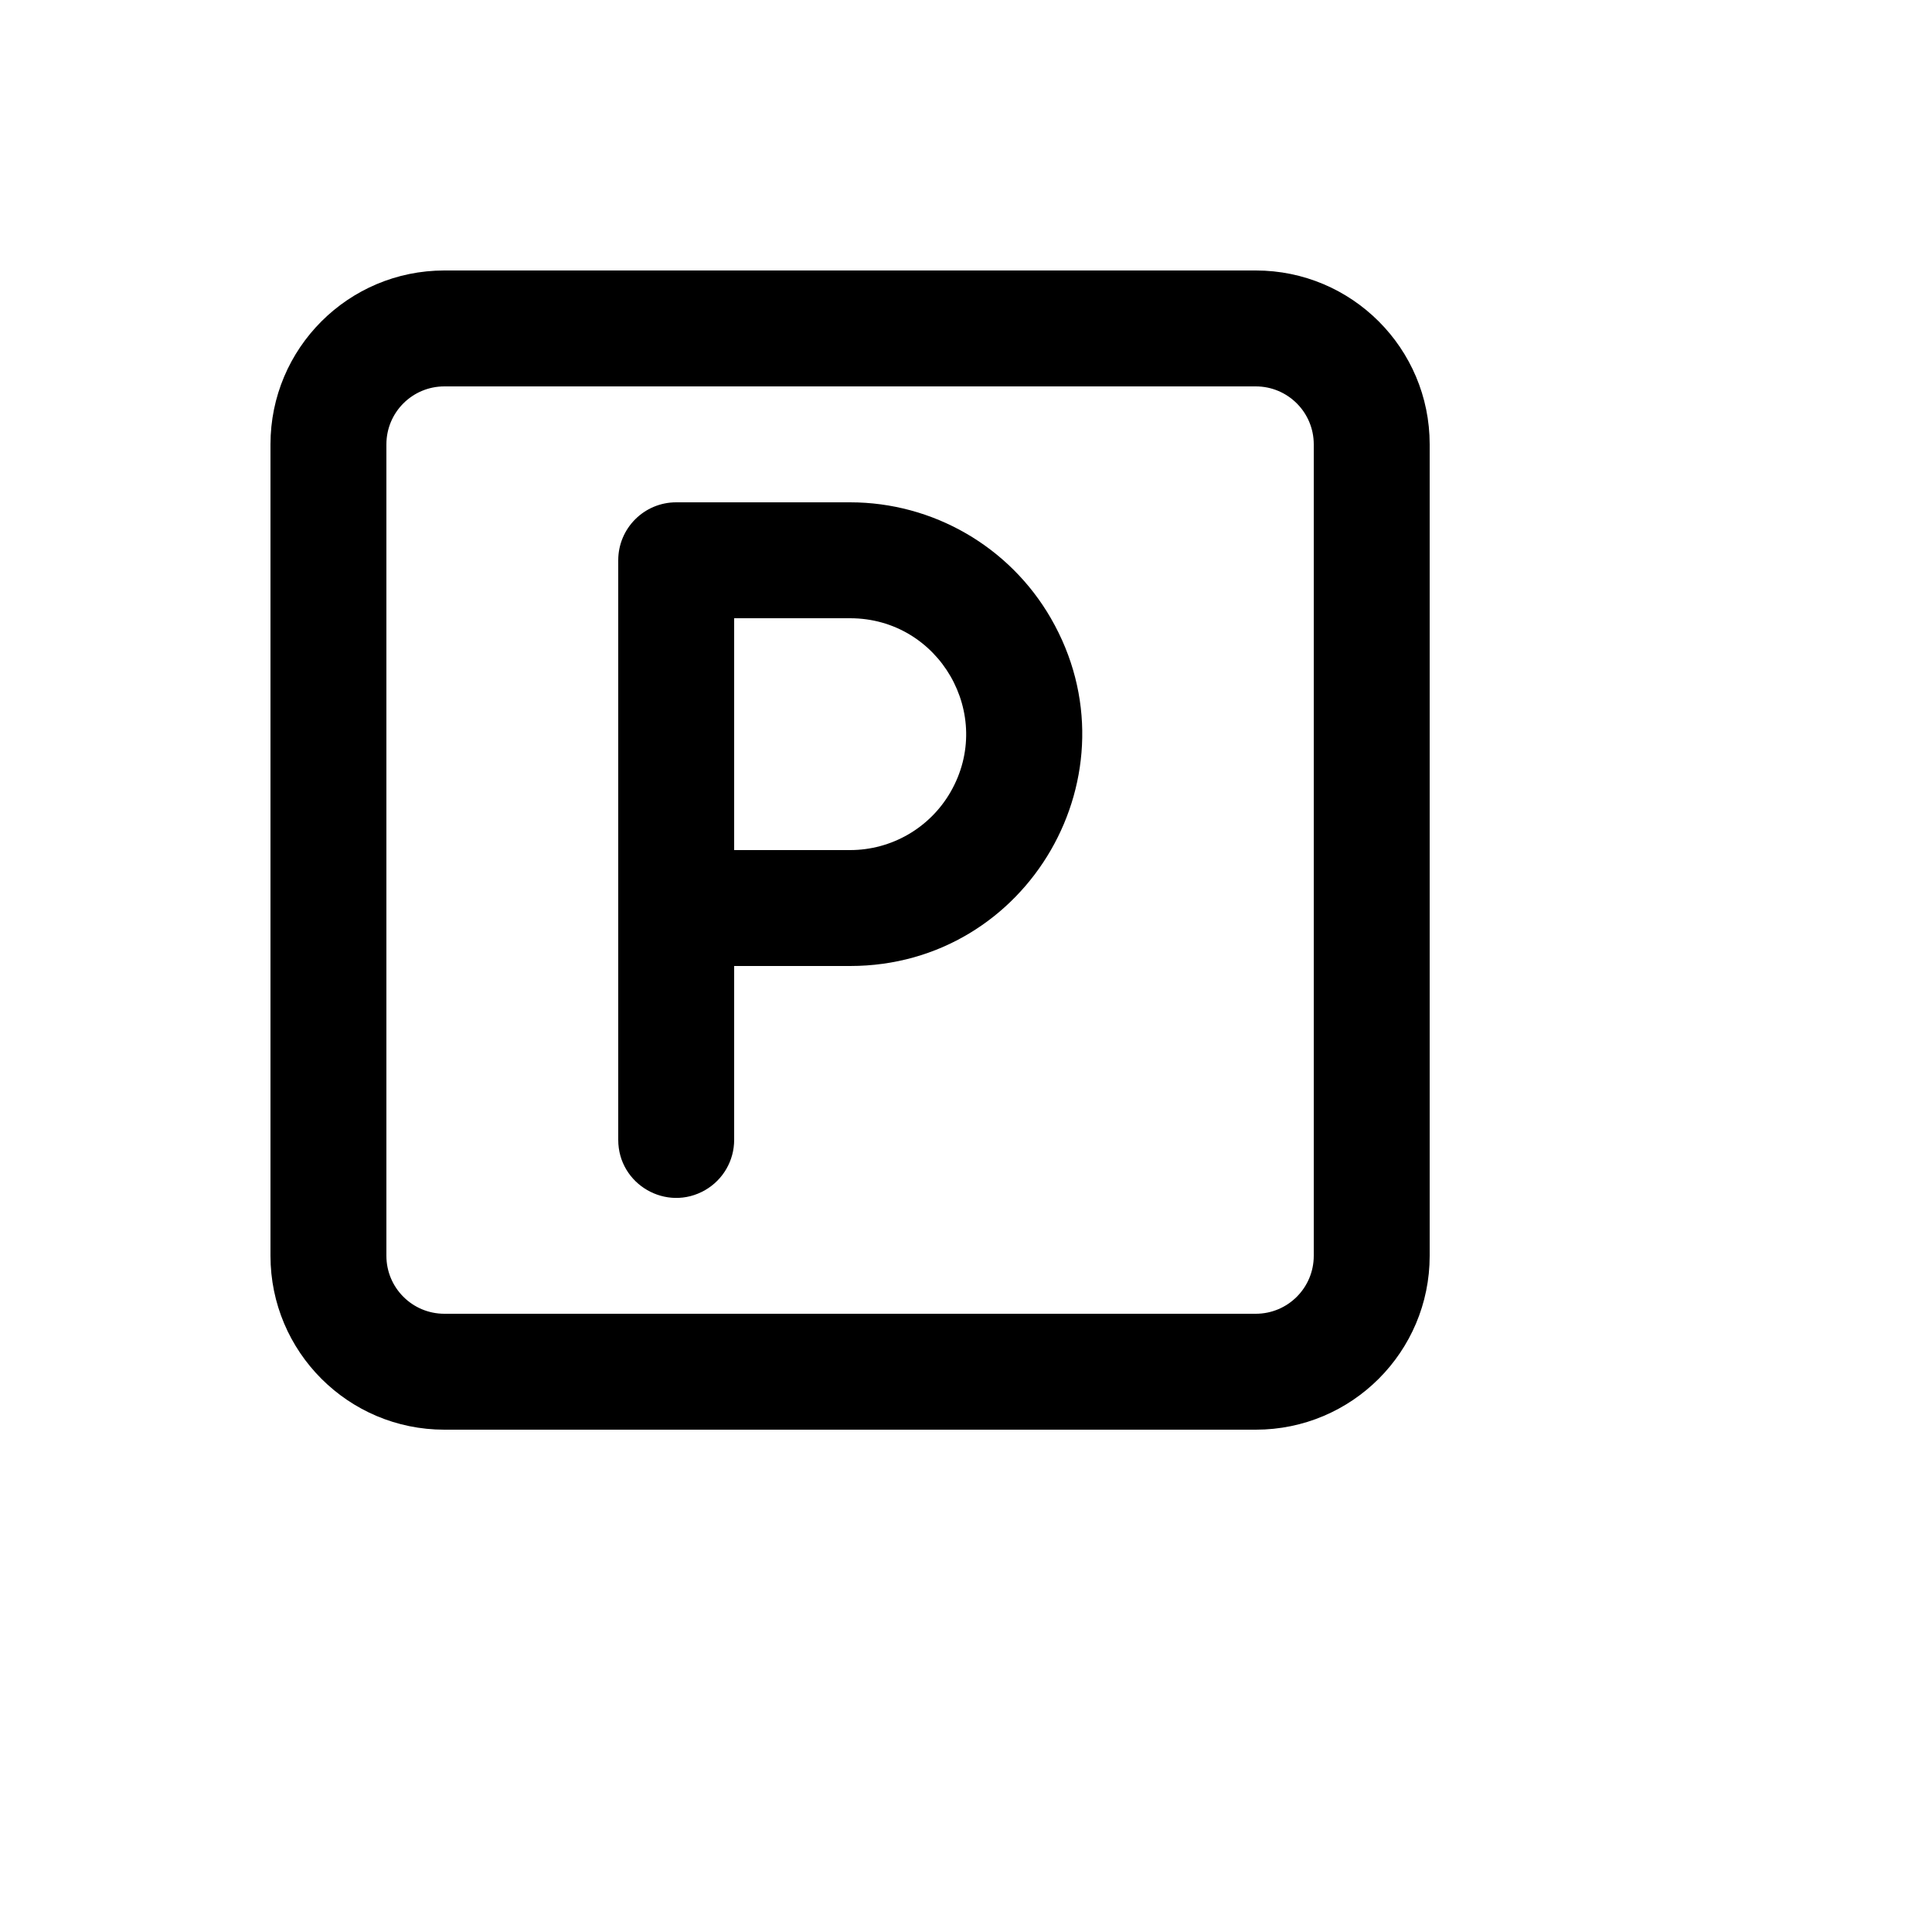 <svg xmlns="http://www.w3.org/2000/svg" version="1.1" xmlns:xlink="http://www.w3.org/1999/xlink" width="100%" height="100%" id="svgWorkerArea" viewBox="-25 -25 625 625" xmlns:idraw="https://idraw.muisca.co" style="background: white;"><defs id="defsdoc"><pattern id="patternBool" x="0" y="0" width="10" height="10" patternUnits="userSpaceOnUse" patternTransform="rotate(35)"><circle cx="5" cy="5" r="4" style="stroke: none;fill: #ff000070;"></circle></pattern></defs><g id="fileImp-164912327" class="cosito"><path id="pathImp-29108533" class="grouped" d="M250 137.5C250 137.5 193.75 137.5 193.75 137.5 183.394 137.5 175 145.894 175 156.25 175 156.25 175 343.75 175 343.75 175 358.184 190.624 367.204 203.125 359.988 208.926 356.639 212.5 350.449 212.5 343.75 212.5 343.75 212.5 287.5 212.5 287.5 212.5 287.5 250 287.5 250 287.5 307.735 287.5 343.819 225.001 314.952 175 301.555 151.795 276.796 137.5 250 137.5 250 137.5 250 137.5 250 137.5M250 250C250 250 212.5 250 212.5 250 212.5 250 212.5 175 212.5 175 212.5 175 250 175 250 175 278.868 175 296.911 206.251 282.477 231.25 275.777 242.852 263.397 250 250 250 250 250 250 250 250 250M381.25 62.5C381.25 62.5 118.75 62.5 118.75 62.5 87.683 62.5 62.5 87.683 62.5 118.75 62.5 118.75 62.5 381.25 62.5 381.25 62.5 412.317 87.683 437.5 118.75 437.5 118.75 437.5 381.25 437.5 381.25 437.5 412.317 437.5 437.5 412.317 437.5 381.25 437.5 381.25 437.5 118.75 437.5 118.75 437.5 87.683 412.317 62.5 381.25 62.5 381.25 62.5 381.25 62.5 381.25 62.5M400 381.25C400 391.606 391.606 400 381.25 400 381.25 400 118.75 400 118.75 400 108.394 400 100 391.606 100 381.25 100 381.25 100 118.75 100 118.75 100 108.394 108.394 100 118.75 100 118.75 100 381.25 100 381.25 100 391.606 100 400 108.394 400 118.75 400 118.75 400 381.25 400 381.25"></path></g></svg>